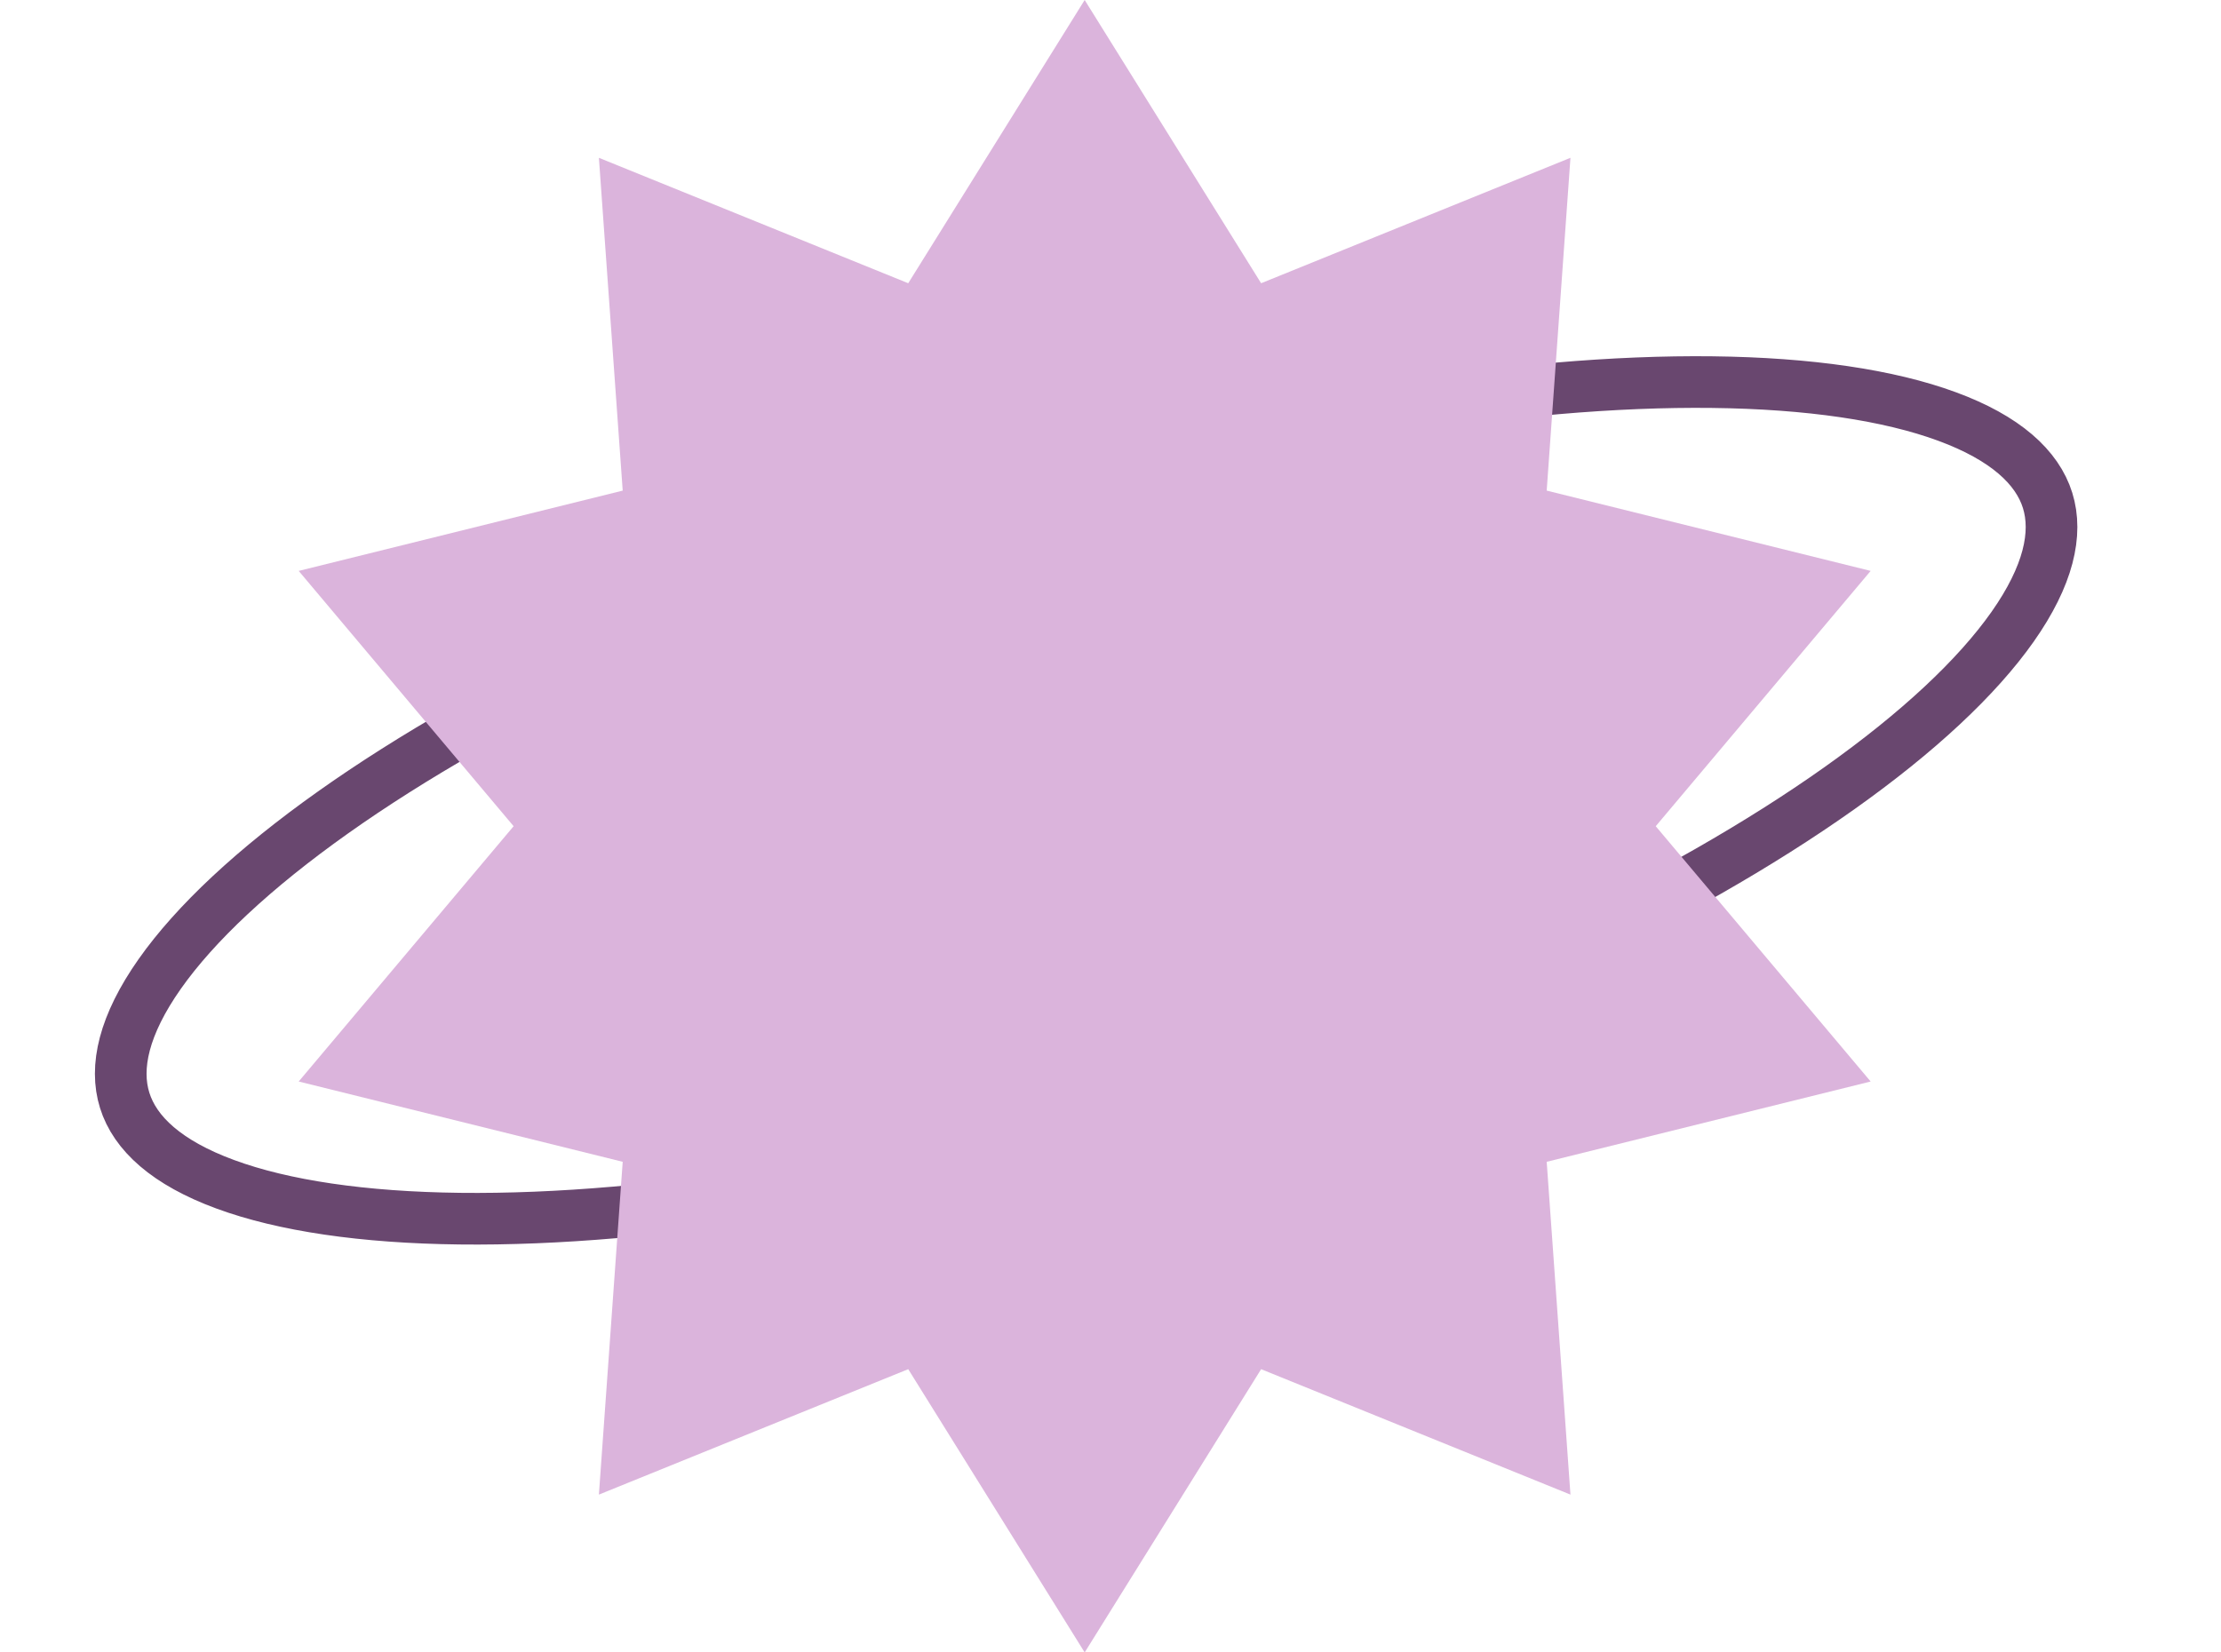 <?xml version="1.0" encoding="UTF-8"?> <svg xmlns="http://www.w3.org/2000/svg" width="43" height="32" viewBox="0 0 43 32" fill="none"> <path d="M39.643 9.691C39.843 10.334 39.659 11.152 38.965 12.138C38.276 13.117 37.136 14.184 35.608 15.267C32.557 17.43 28.052 19.594 22.816 21.228C17.579 22.861 12.643 23.644 8.903 23.6C7.03 23.578 5.487 23.349 4.363 22.935C3.231 22.519 2.614 21.951 2.414 21.309C2.213 20.666 2.398 19.849 3.092 18.862C3.781 17.883 4.92 16.816 6.448 15.733C9.499 13.57 14.005 11.406 19.241 9.772C24.477 8.139 29.413 7.356 33.153 7.4C35.026 7.422 36.57 7.651 37.694 8.065C38.826 8.481 39.443 9.049 39.643 9.691Z" stroke="#69476F"></path> <path d="M21 0L24.416 5.485L30.405 3.056L29.945 9.501L36.217 11.056L32.056 16L36.217 20.944L29.945 22.499L30.405 28.944L24.416 26.515L21 32L17.584 26.515L11.595 28.944L12.056 22.499L5.783 20.944L9.944 16L5.783 11.056L12.056 9.501L11.595 3.056L17.584 5.485L21 0Z" fill="#DBB4DC"></path> </svg> 